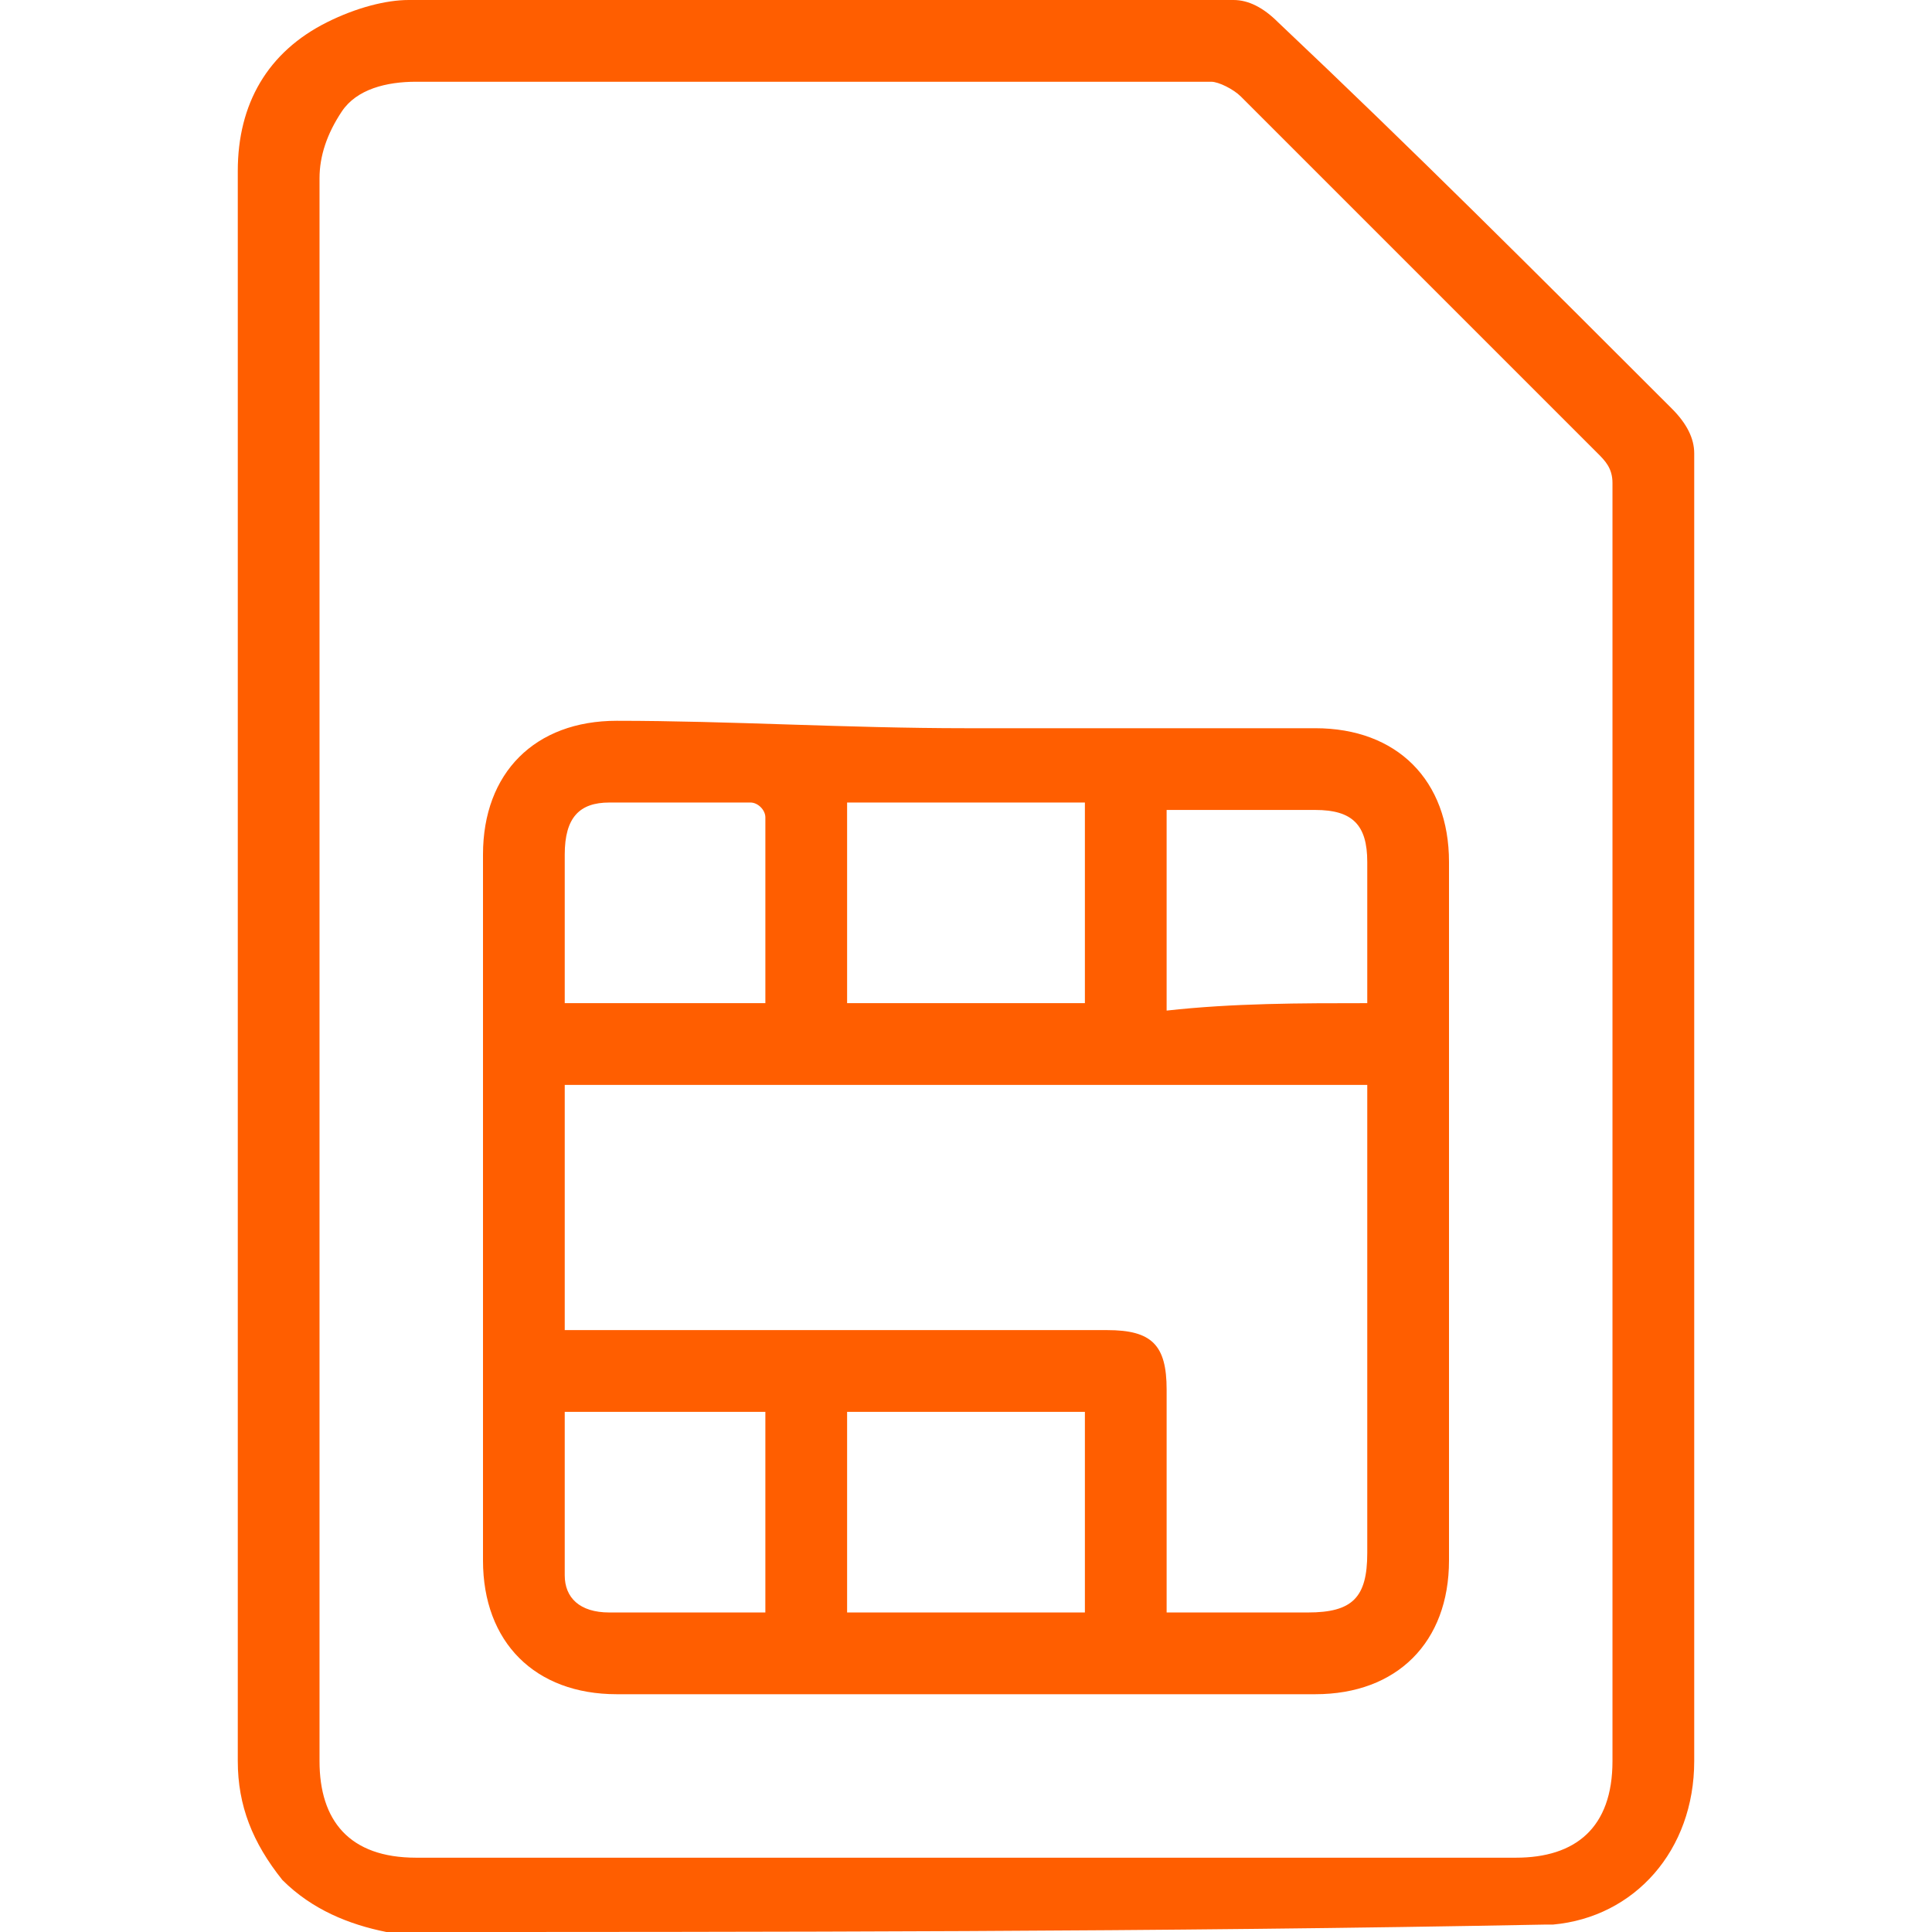 <?xml version="1.0" encoding="utf-8"?>
<!-- Generator: Adobe Illustrator 27.0.0, SVG Export Plug-In . SVG Version: 6.00 Build 0)  -->
<svg version="1.1" id="Layer_1" xmlns="http://www.w3.org/2000/svg" xmlns:xlink="http://www.w3.org/1999/xlink" x="0px" y="0px"
	 viewBox="0 0 26 26" style="enable-background:new 0 0 26 26;" xml:space="preserve">
<style type="text/css">
	.st0{fill:#FF5E00;}
</style>
<g>
	<g>
		<path class="st0" d="M5.2,26c-0.5-0.1-1-0.3-1.4-0.7c-0.4-0.5-0.6-1-0.6-1.6c0-5.6,0-11.1,0-16.7c0-1.6,0-3.1,0-4.7
			c0-0.9,0.4-1.6,1.2-2C4.8,0.1,5.2,0,5.5,0c3.7,0,7.4,0,11.1,0c0.2,0,0.4,0.1,0.6,0.3C19,2,20.7,3.7,22.5,5.5
			c0.2,0.2,0.3,0.4,0.3,0.6c0,5.9,0,11.7,0,17.6c0,1.2-0.8,2.1-1.9,2.2c0,0,0,0-0.1,0C15.6,26,10.4,26,5.2,26z M4.3,13
			c0,3.6,0,7.1,0,10.7c0,0.8,0.4,1.3,1.3,1.3c4.9,0,9.9,0,14.8,0c0.8,0,1.3-0.4,1.3-1.3c0-5.7,0-11.5,0-17.2c0-0.2-0.1-0.3-0.2-0.4
			c-1.6-1.6-3.2-3.2-4.8-4.8c-0.1-0.1-0.3-0.2-0.4-0.2c-1.5,0-3,0-4.6,0c-2,0-4.1,0-6.1,0c-0.4,0-0.8,0.1-1,0.4
			C4.4,1.8,4.3,2.1,4.3,2.4C4.3,5.9,4.3,9.5,4.3,13z"/>
	</g>
	<g>
		<path class="st0" d="M13,9.8c1.6,0,3.1,0,4.7,0c1.1,0,1.8,0.7,1.8,1.8c0,3.1,0,6.3,0,9.4c0,1.1-0.7,1.8-1.8,1.8
			c-3.1,0-6.3,0-9.4,0c-1.1,0-1.8-0.7-1.8-1.8c0-3.2,0-6.3,0-9.5c0-1.1,0.7-1.8,1.8-1.8C9.8,9.7,11.4,9.8,13,9.8z M7.6,17.9
			c0.1,0,0.2,0,0.3,0c2.3,0,4.7,0,7,0c0.6,0,0.8,0.2,0.8,0.8c0,0.9,0,1.8,0,2.7c0,0.1,0,0.2,0,0.3c0.7,0,1.3,0,1.9,0
			c0.6,0,0.8-0.2,0.8-0.8c0-2,0-4,0-6c0-0.1,0-0.2,0-0.3c-3.6,0-7.2,0-10.8,0C7.6,15.7,7.6,16.8,7.6,17.9z M14.6,13.5
			c0-0.9,0-1.8,0-2.7c-1.1,0-2.2,0-3.2,0c0,0.9,0,1.8,0,2.7C12.5,13.5,13.5,13.5,14.6,13.5z M14.6,19c-1.1,0-2.2,0-3.2,0
			c0,0.9,0,1.8,0,2.7c1.1,0,2.2,0,3.2,0C14.6,20.8,14.6,19.9,14.6,19z M10.3,13.5c0-0.9,0-1.7,0-2.5c0-0.1-0.1-0.2-0.2-0.2
			c-0.6,0-1.3,0-1.9,0c-0.4,0-0.6,0.2-0.6,0.7c0,0.3,0,0.6,0,0.8c0,0.4,0,0.8,0,1.2C8.5,13.5,9.4,13.5,10.3,13.5z M18.4,13.5
			c0-0.1,0-0.2,0-0.2c0-0.6,0-1.2,0-1.7c0-0.5-0.2-0.7-0.7-0.7c-0.6,0-1.2,0-1.8,0c-0.1,0-0.1,0-0.2,0c0,0.9,0,1.8,0,2.7
			C16.6,13.5,17.5,13.5,18.4,13.5z M10.3,19c-0.9,0-1.8,0-2.7,0c0,0.7,0,1.5,0,2.2c0,0.3,0.2,0.5,0.6,0.5c0.6,0,1.3,0,1.9,0
			c0.1,0,0.1,0,0.2,0C10.3,20.7,10.3,19.9,10.3,19z"/>
	</g>
</g>
</svg>

